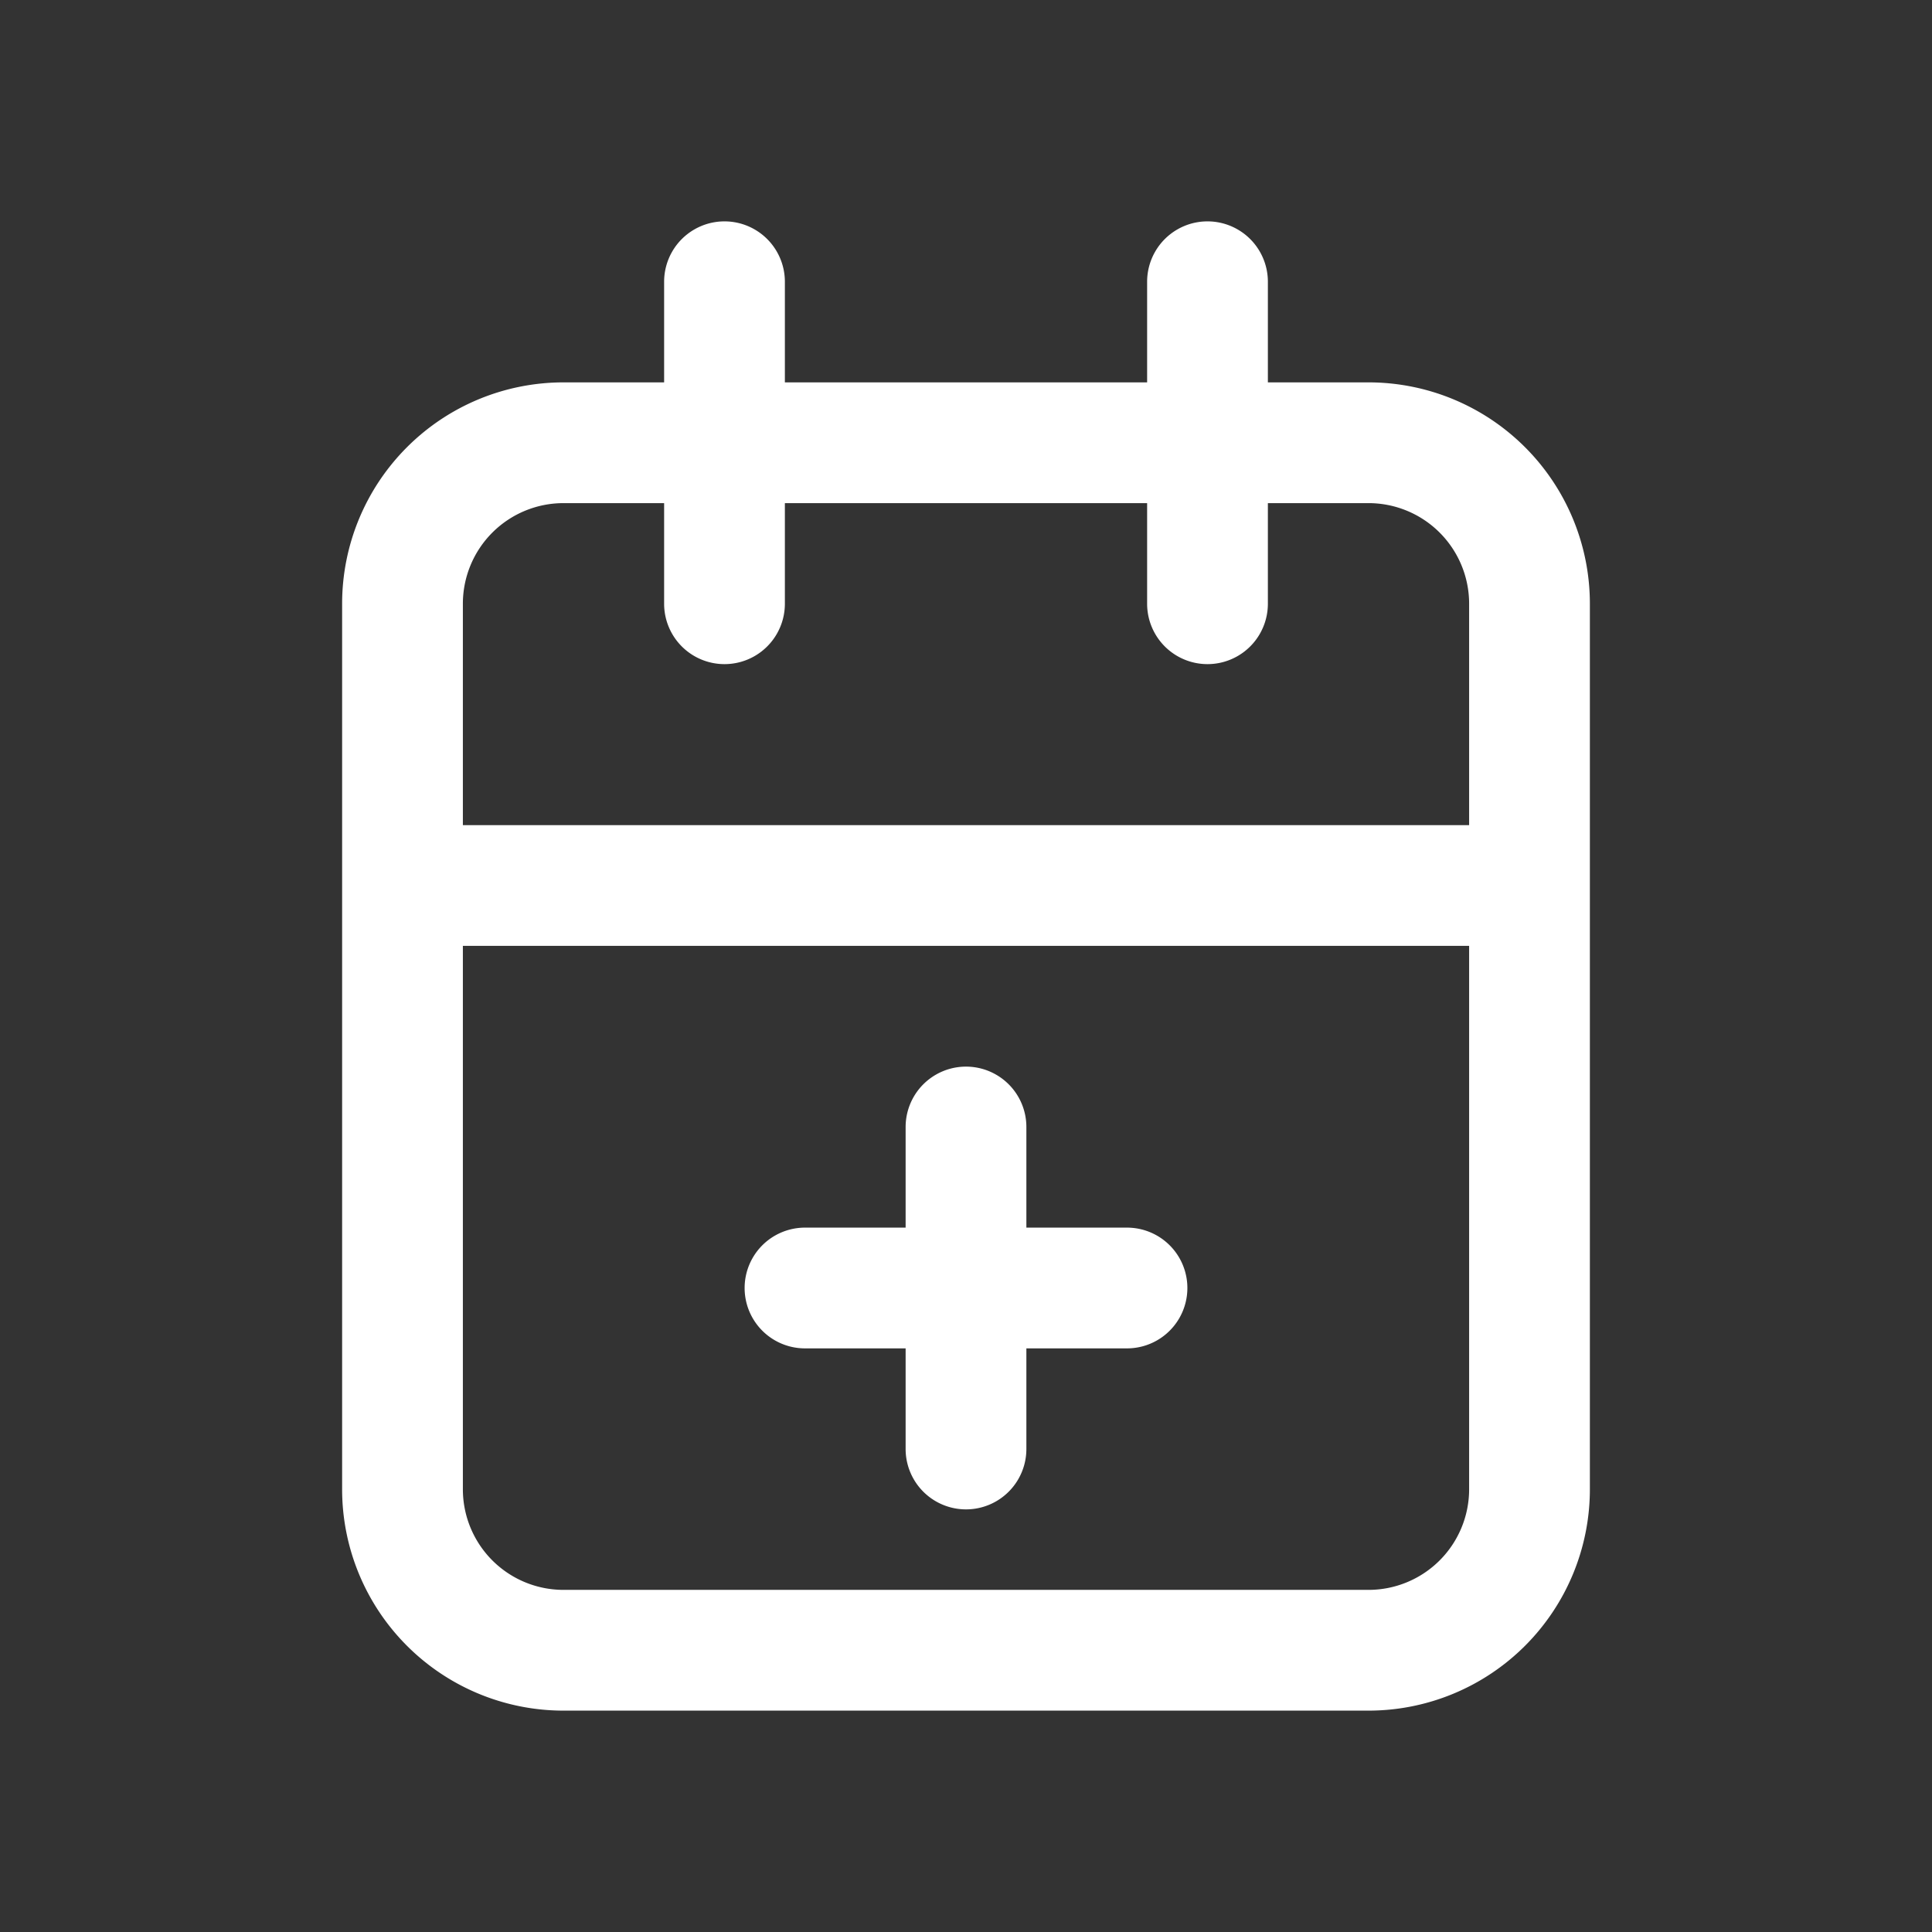 <svg xmlns="http://www.w3.org/2000/svg" fill="none" viewBox="0 0 24 24"><rect x="0" y="0" width="24" height="24" fill="#333333" stroke="none"/><g fill="#fff"><path d="M17 4.75h-1.25V3.5a.75.75 0 1 0-1.5 0v1.25h-4.5V3.5a.75.75 0 0 0-1.5 0v1.25H7A2.75 2.75 0 0 0 4.25 7.5v11A2.75 2.75 0 0 0 7 21.25h10a2.75 2.75 0 0 0 2.75-2.75v-11A2.75 2.75 0 0 0 17 4.75ZM7 6.25h1.25V7.5a.75.75 0 0 0 1.5 0V6.25h4.5V7.5a.75.75 0 1 0 1.5 0V6.25H17a1.25 1.25 0 0 1 1.25 1.25v2.75H5.75V7.5A1.25 1.25 0 0 1 7 6.25Zm10 13.5H7a1.25 1.25 0 0 1-1.25-1.25v-6.75h12.5v6.75A1.25 1.25 0 0 1 17 19.75Z"/><path d="M14 15.25h-1.25V14a.75.75 0 1 0-1.5 0v1.25H10a.75.75 0 1 0 0 1.5h1.25V18a.75.75 0 1 0 1.5 0v-1.25H14a.75.75 0 1 0 0-1.5Z"/></g></svg>